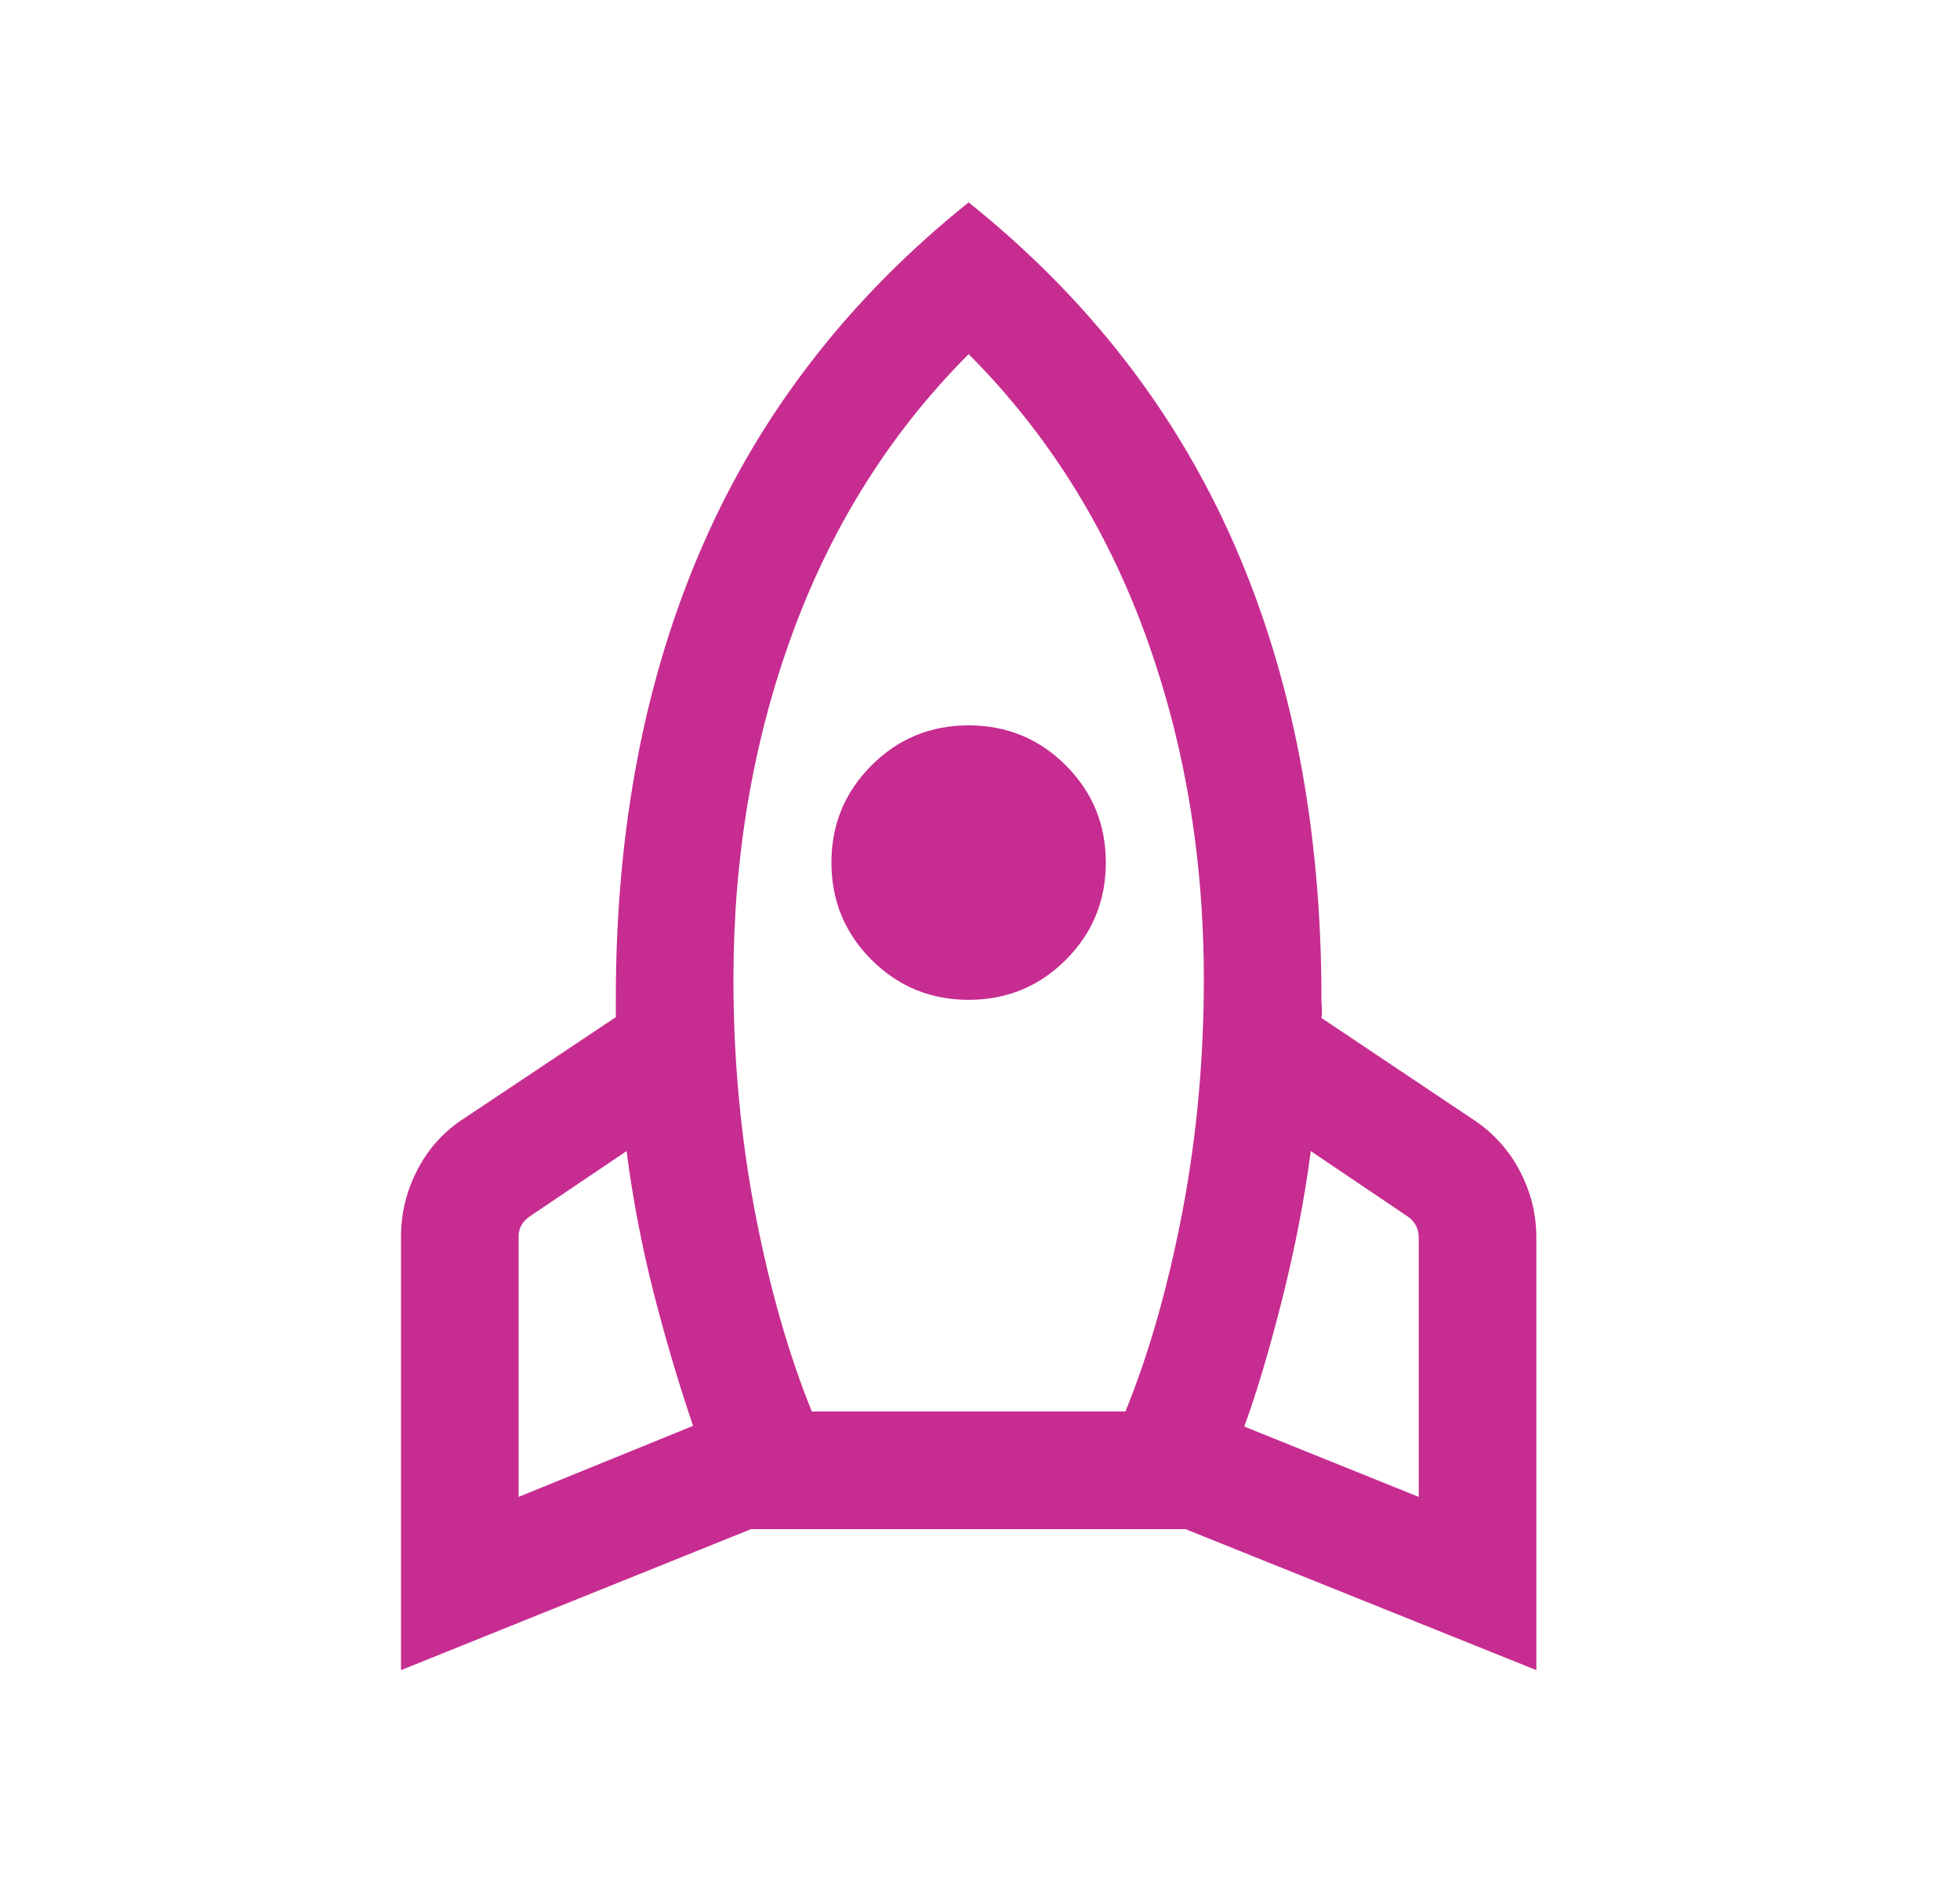 <svg width="25" height="24" viewBox="0 0 25 24" fill="none" xmlns="http://www.w3.org/2000/svg">
<mask id="mask0_11560_51742" style="mask-type:alpha" maskUnits="userSpaceOnUse" x="0" y="0" width="25" height="24">
<rect x="0.355" width="24" height="24" fill="#D9D9D9"/>
</mask>
<g mask="url(#mask0_11560_51742)">
<path d="M6.615 19.089L8.84 18.183C8.648 17.616 8.478 17.04 8.329 16.453C8.181 15.866 8.069 15.275 7.992 14.679L6.75 15.517C6.705 15.549 6.671 15.586 6.649 15.628C6.626 15.669 6.615 15.716 6.615 15.767V19.089ZM10.355 18H14.355C14.655 17.263 14.897 16.415 15.081 15.457C15.264 14.498 15.355 13.51 15.355 12.49C15.355 10.911 15.103 9.435 14.598 8.063C14.093 6.69 13.345 5.508 12.355 4.516C11.366 5.508 10.618 6.69 10.113 8.063C9.608 9.435 9.355 10.911 9.355 12.49C9.355 13.51 9.447 14.498 9.63 15.457C9.814 16.415 10.056 17.263 10.355 18ZM12.355 12.75C11.87 12.75 11.457 12.58 11.116 12.24C10.776 11.899 10.605 11.486 10.605 11C10.605 10.514 10.776 10.101 11.116 9.761C11.457 9.42 11.87 9.25 12.355 9.25C12.841 9.25 13.255 9.42 13.595 9.761C13.935 10.101 14.105 10.514 14.105 11C14.105 11.486 13.935 11.899 13.595 12.24C13.255 12.58 12.841 12.75 12.355 12.75ZM18.096 19.089V15.777C18.096 15.726 18.085 15.678 18.062 15.633C18.04 15.588 18.006 15.549 17.961 15.517L16.719 14.679C16.642 15.275 16.521 15.9 16.358 16.554C16.193 17.208 16.031 17.754 15.871 18.192L18.096 19.089ZM12.355 2.581C13.871 3.794 15 5.247 15.742 6.94C16.484 8.632 16.855 10.563 16.855 12.731C16.855 12.769 16.857 12.809 16.86 12.851C16.863 12.893 16.862 12.936 16.855 12.981L18.773 14.265C19.03 14.43 19.232 14.647 19.378 14.918C19.523 15.19 19.596 15.476 19.596 15.777V21.298L15.121 19.5H9.58L5.115 21.298V15.767C5.115 15.466 5.186 15.18 5.329 14.909C5.471 14.638 5.671 14.42 5.929 14.256L7.855 12.971V12.731C7.855 10.563 8.227 8.632 8.969 6.94C9.711 5.247 10.84 3.794 12.355 2.581Z" fill="#C72C91"/>
</g>
</svg>
